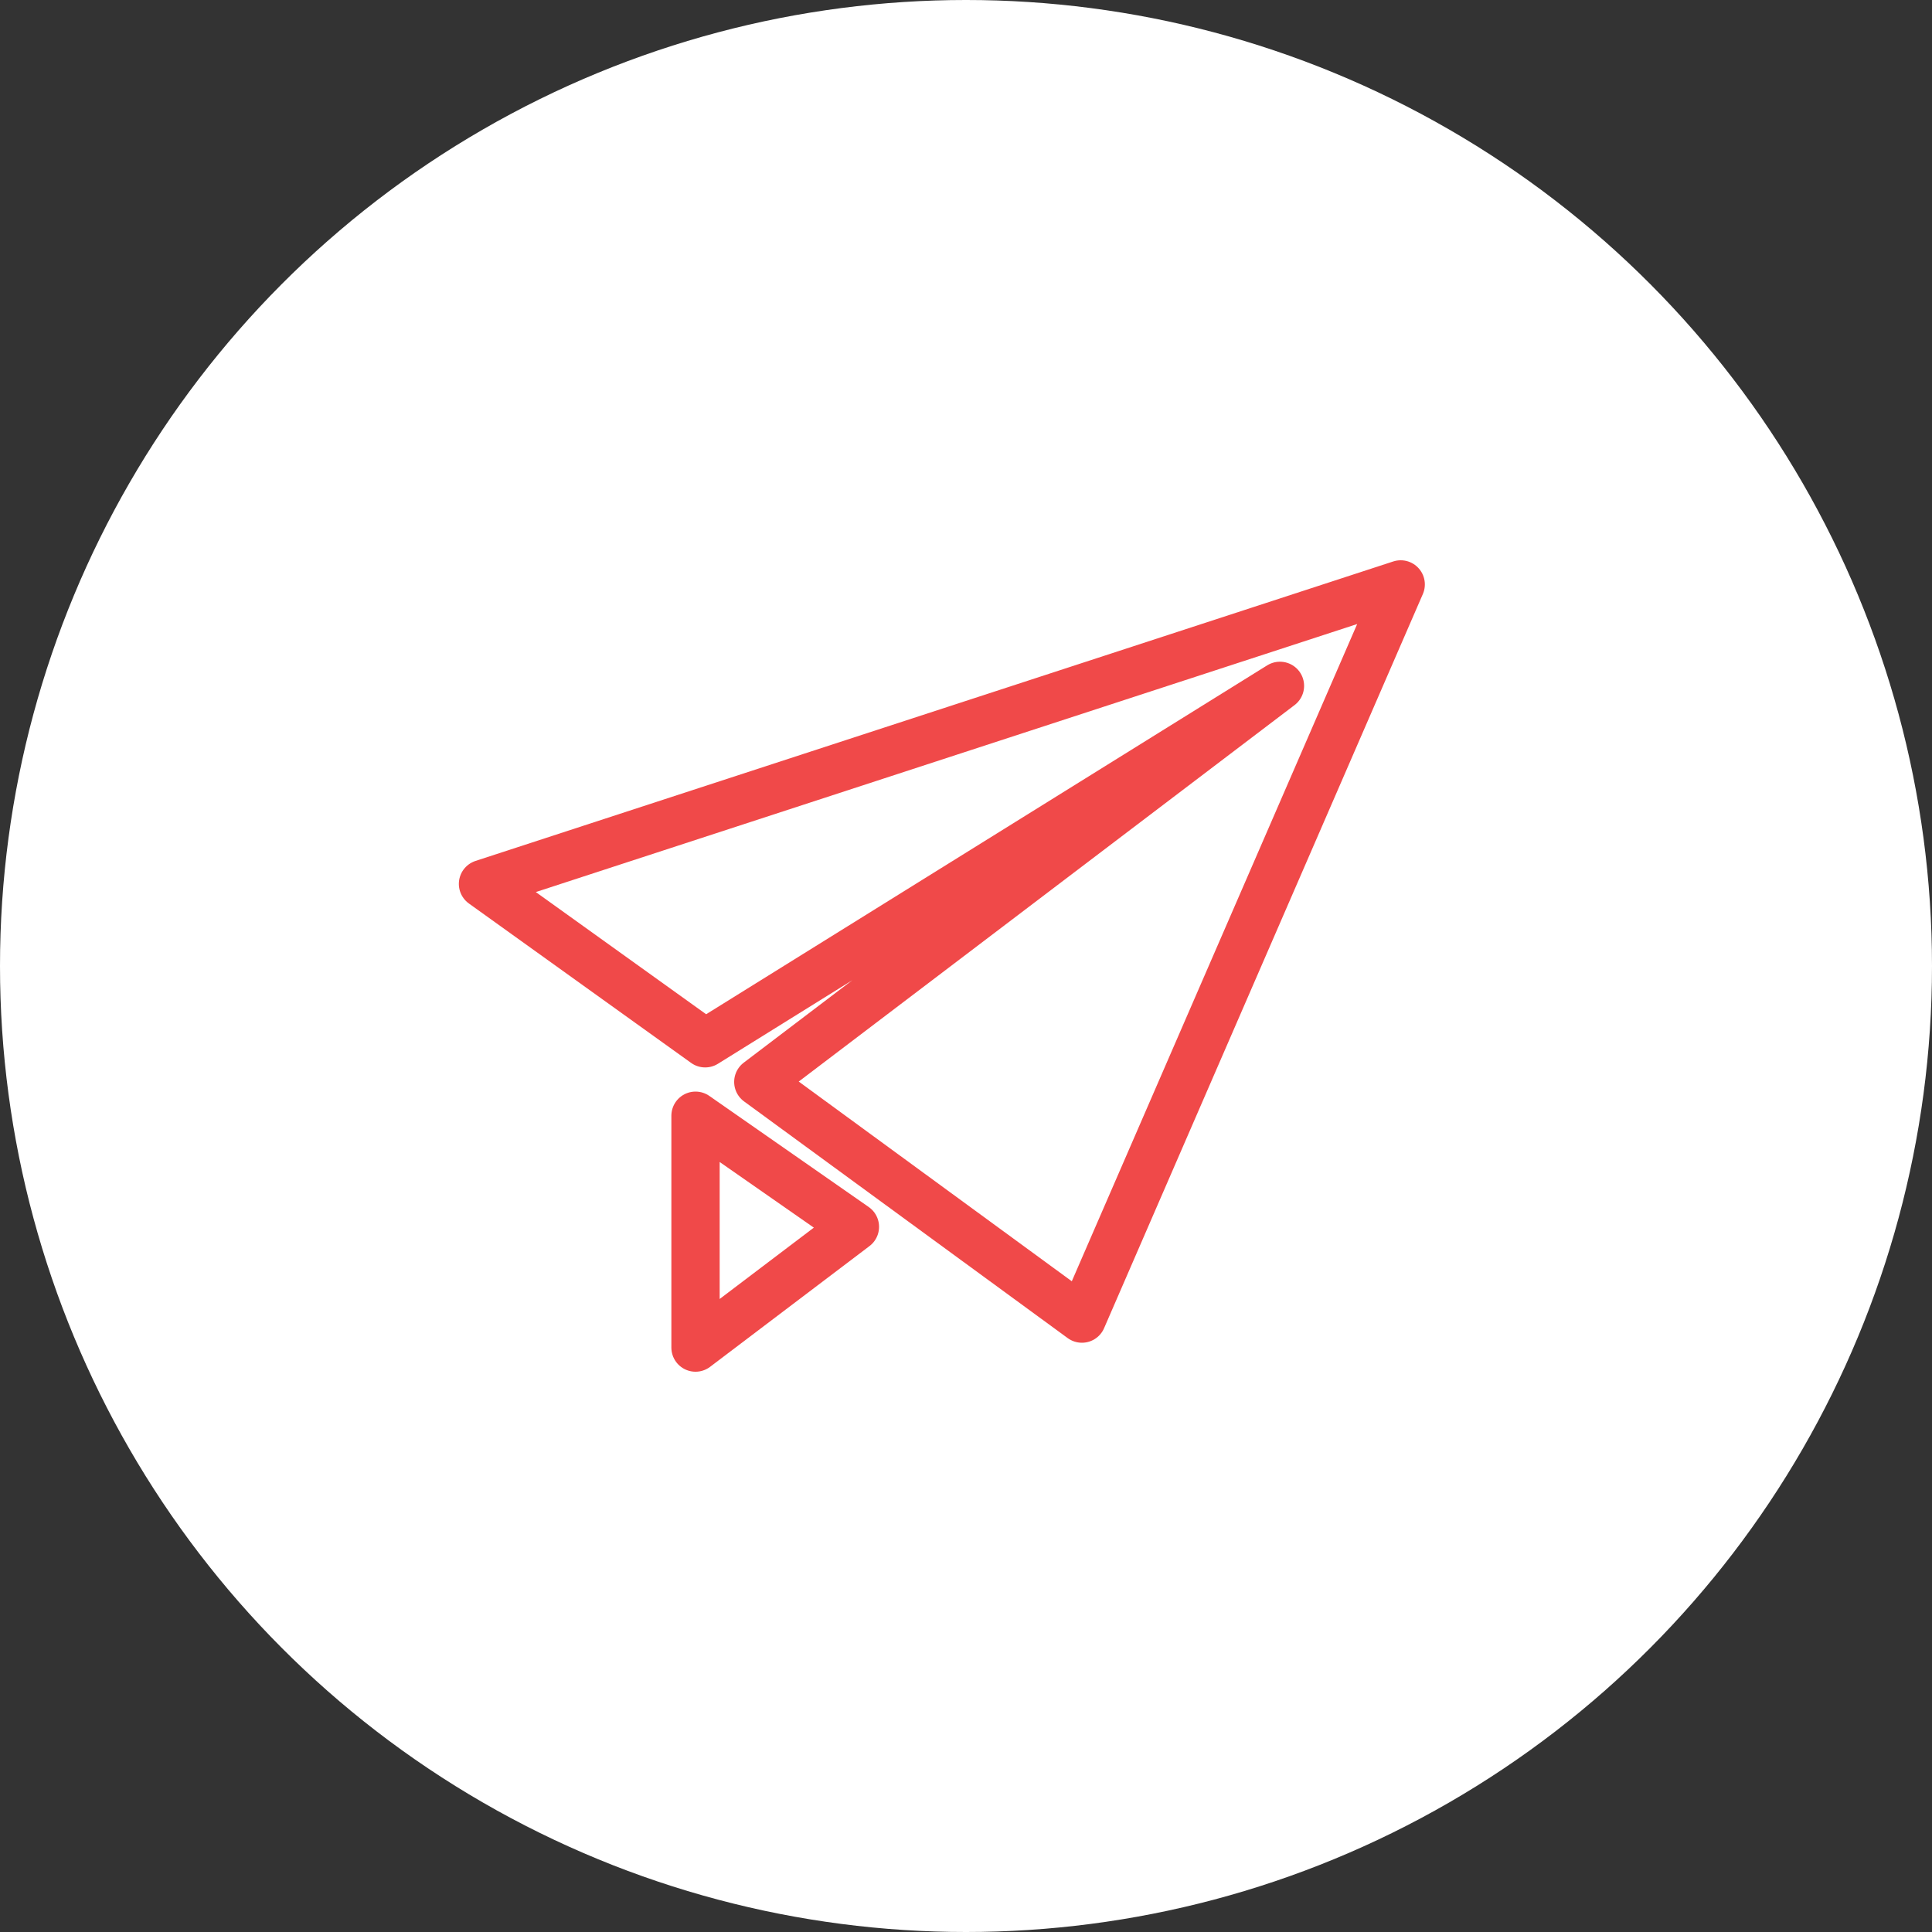 <?xml version="1.0" encoding="utf-8"?>
<!-- Generator: Adobe Illustrator 24.1.1, SVG Export Plug-In . SVG Version: 6.00 Build 0)  -->
<svg version="1.1" id="レイヤー_1" xmlns="http://www.w3.org/2000/svg" xmlns:xlink="http://www.w3.org/1999/xlink" x="0px"
	 y="0px" viewBox="0 0 40 40" style="enable-background:new 0 0 40 40;" xml:space="preserve">
<rect x="0" y="0" width="40" height="40" fill="#333333" stroke="none"/>
<style type="text/css">
	.st0{fill:#FFFFFF;}
	.st1{fill:none;stroke:#F04949;stroke-linejoin:round;stroke-miterlimit:10;}
</style>
<circle class="st0" cx="20" cy="20" r="20"/>
<g>
	<polygon class="st1" points="14.4,27.9 17.7,25.4 14.4,23.1 	"/>
	<polygon class="st1" points="10,18.3 14.6,21.6 26.5,14.2 15.7,22.4 22.4,27.3 29,12.1 	"/>
</g>
</svg>
